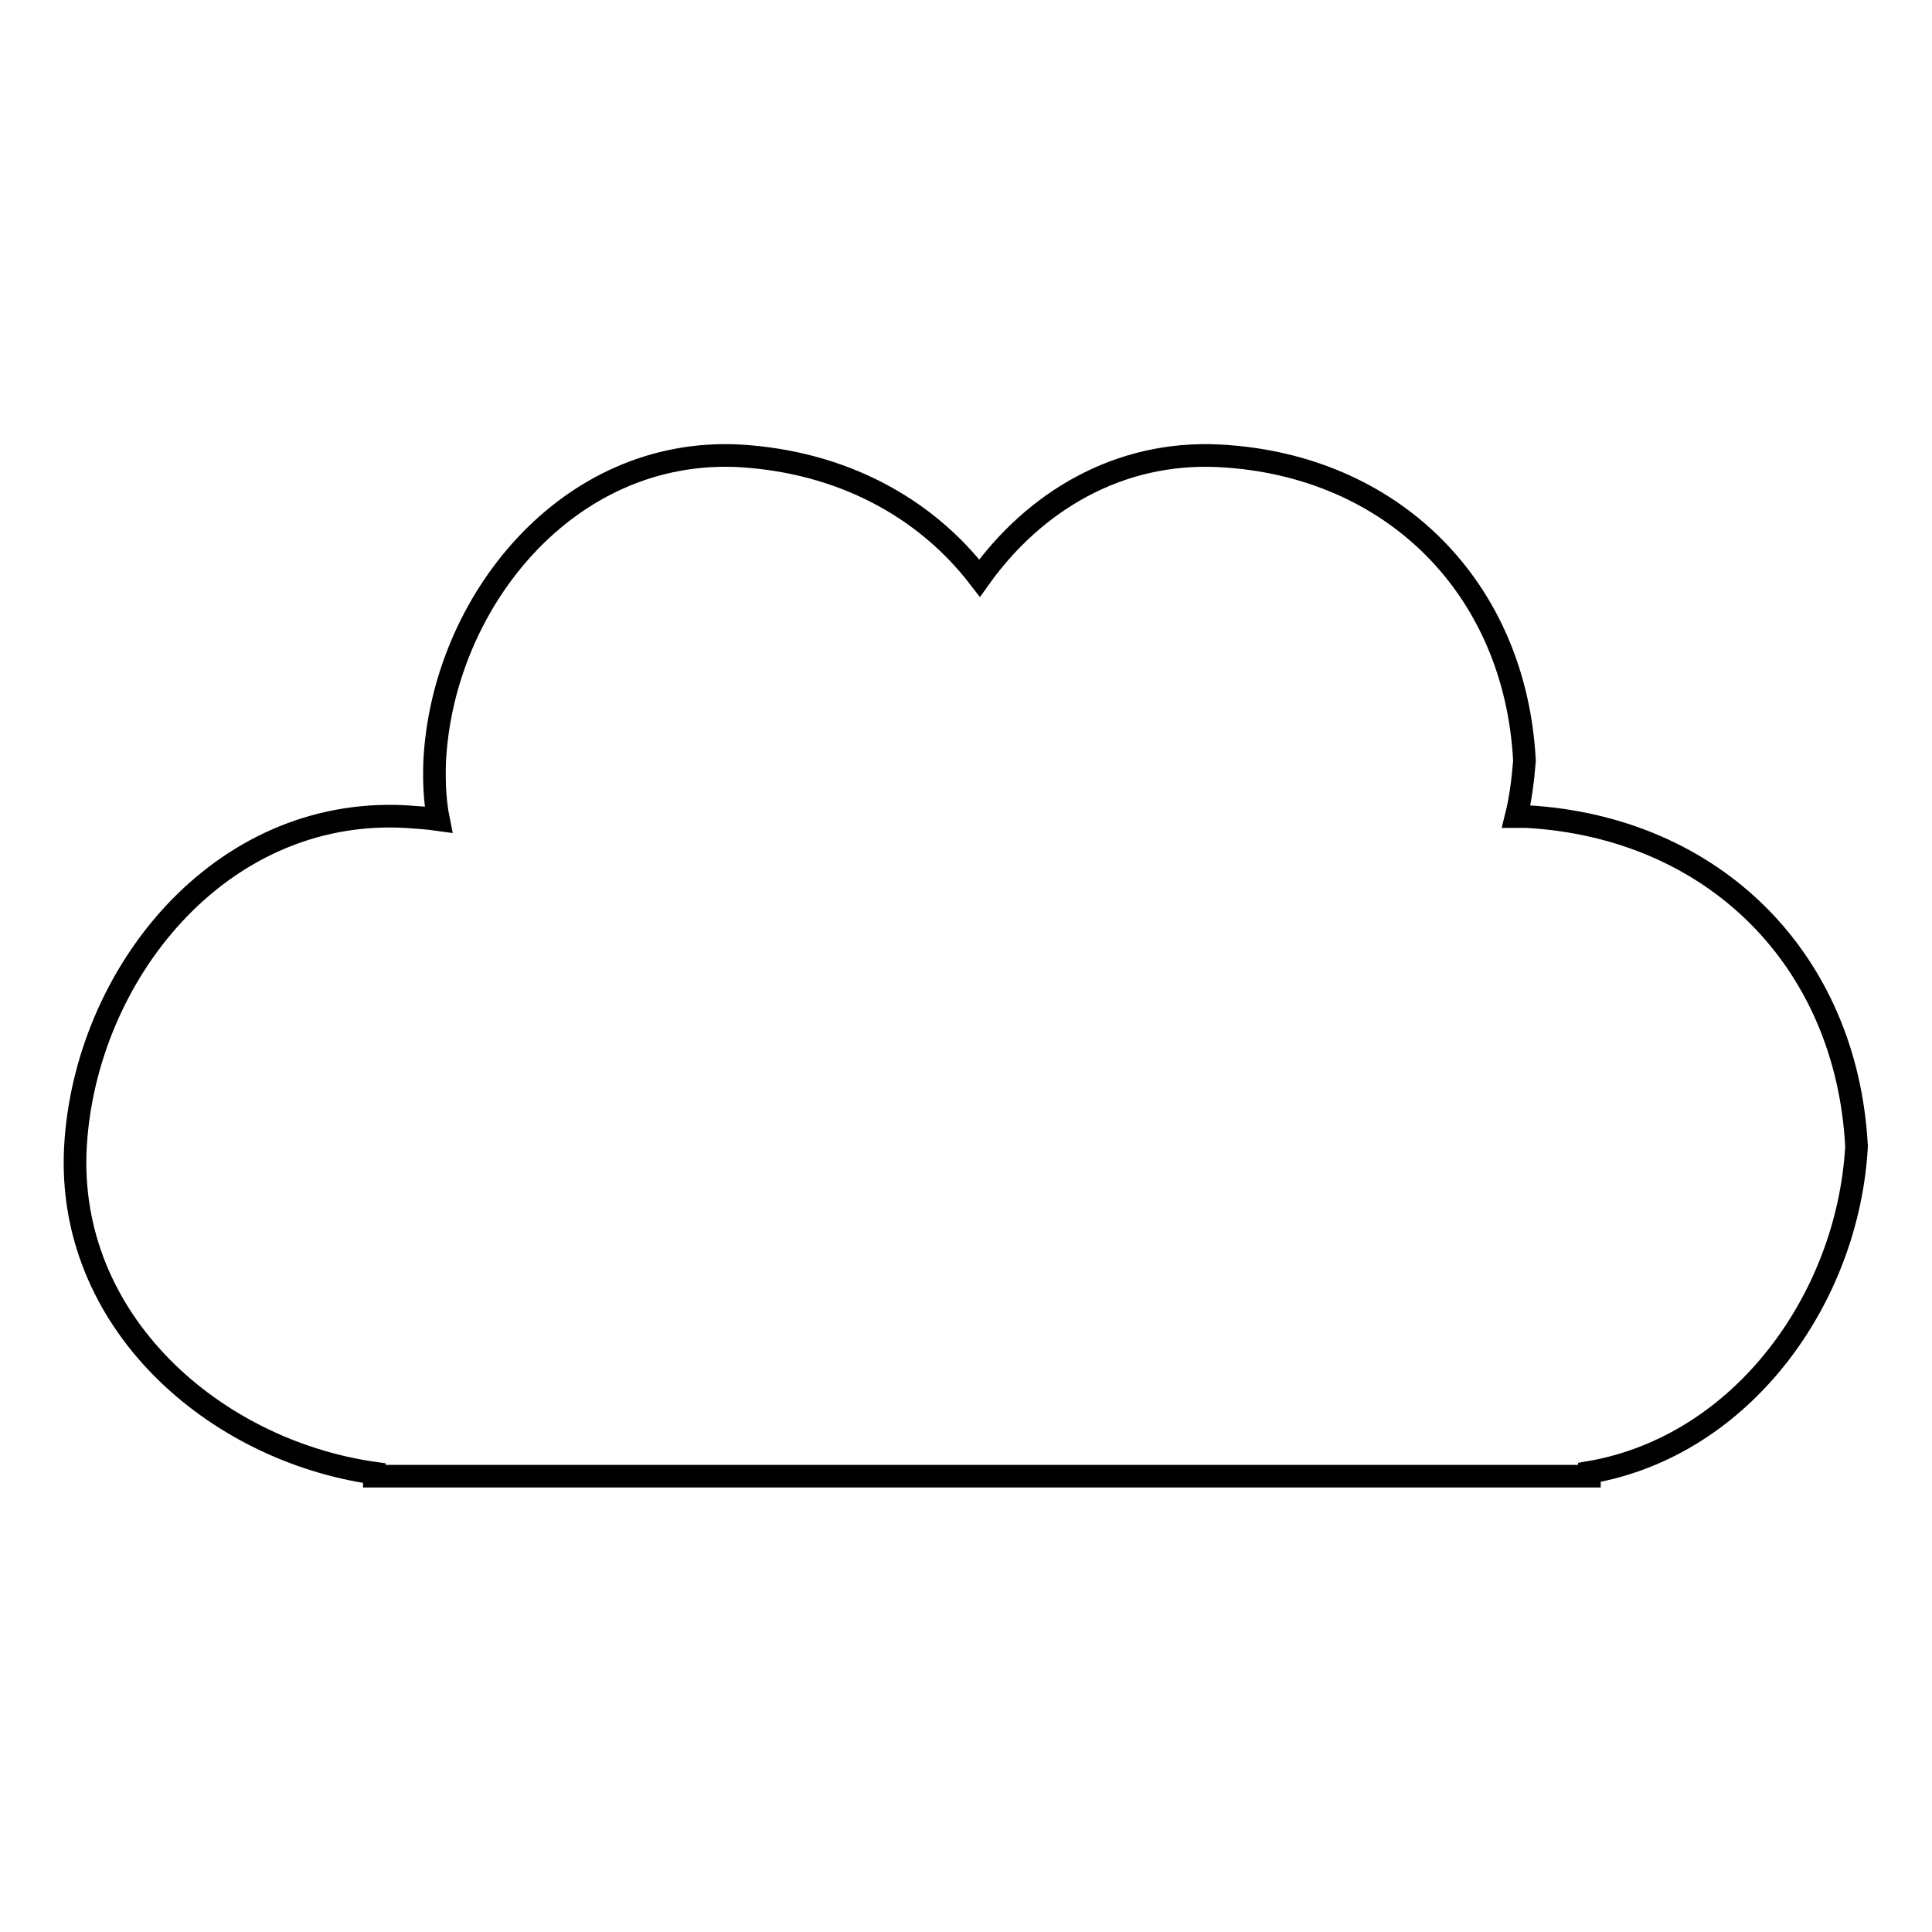 <?xml version="1.0" encoding="utf-8"?>
<!-- Svg Vector Icons : http://www.onlinewebfonts.com/icon -->
<!DOCTYPE svg PUBLIC "-//W3C//DTD SVG 1.1//EN" "http://www.w3.org/Graphics/SVG/1.1/DTD/svg11.dtd">
<svg version="1.1" xmlns="http://www.w3.org/2000/svg" xmlns:xlink="http://www.w3.org/1999/xlink" x="0px" y="0px" viewBox="0 0 256 256" enable-background="new 0 0 256 256" xml:space="preserve">
<g><g><g><g id="_x31_13_92_"><path stroke-width="3" fill-opacity="0" stroke="#000000"  d="M246,151.9c-1.3-24.7-18.9-42.3-43.7-43.7c-0.5,0-0.9,0-1.4,0c0.6-2.4,0.9-4.9,1.1-7.4c-1.2-22.9-17.5-39.2-40.4-40.4c-13.4-0.7-24.6,6.1-31.8,16.2c-7.2-9.4-18.3-15.4-31.8-16.2c-22.8-1.2-39.3,19.4-40.4,40.4c-0.1,2.7,0,5.3,0.5,7.8c-1.4-0.2-2.9-0.3-4.4-0.4c-24.7-1.3-42.4,21-43.7,43.7c-1.3,23.2,18.4,40.3,39.6,43.3v0.4h161v-0.5C230.9,191.6,244.9,172,246,151.9z"/></g></g><g></g><g></g><g></g><g></g><g></g><g></g><g></g><g></g><g></g><g></g><g></g><g></g><g></g><g></g><g></g></g></g>
</svg>
